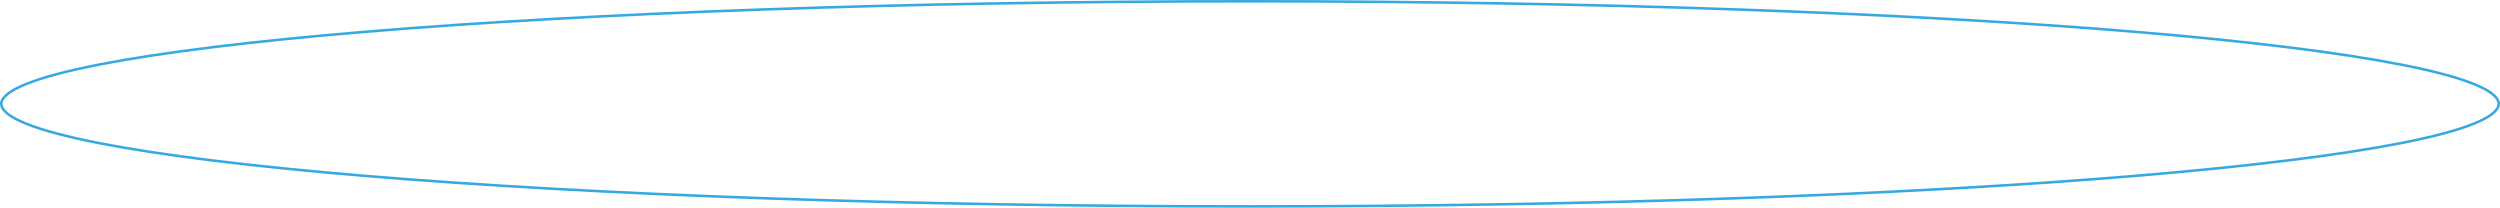 <?xml version="1.0" encoding="UTF-8"?> <svg xmlns="http://www.w3.org/2000/svg" width="1938" height="161" viewBox="0 0 1938 161" fill="none"> <path d="M1937 80.5C1937 82.841 1935.57 85.331 1932.36 87.957C1929.17 90.571 1924.35 93.193 1917.94 95.797C1905.12 101.001 1886.16 106.041 1861.66 110.853C1812.68 120.473 1741.77 129.143 1654.1 136.426C1478.78 150.99 1236.56 160 969 160C701.437 160 459.216 150.99 283.896 136.426C196.232 129.143 125.321 120.473 76.342 110.853C51.844 106.041 32.881 101.001 20.063 95.797C13.649 93.193 8.832 90.571 5.636 87.957C2.427 85.331 1 82.841 1 80.5C1 78.159 2.427 75.669 5.636 73.043C8.832 70.429 13.649 67.807 20.063 65.203C32.881 59.999 51.844 54.959 76.342 50.147C125.321 40.527 196.232 31.857 283.896 24.575C459.216 10.01 701.437 1 969 1C1236.56 1 1478.78 10.01 1654.1 24.575C1741.77 31.857 1812.68 40.527 1861.66 50.147C1886.16 54.959 1905.12 59.999 1917.94 65.203C1924.35 67.807 1929.17 70.429 1932.36 73.043C1935.57 75.669 1937 78.159 1937 80.5Z" stroke="#36A9E1" stroke-width="2"></path> </svg> 
